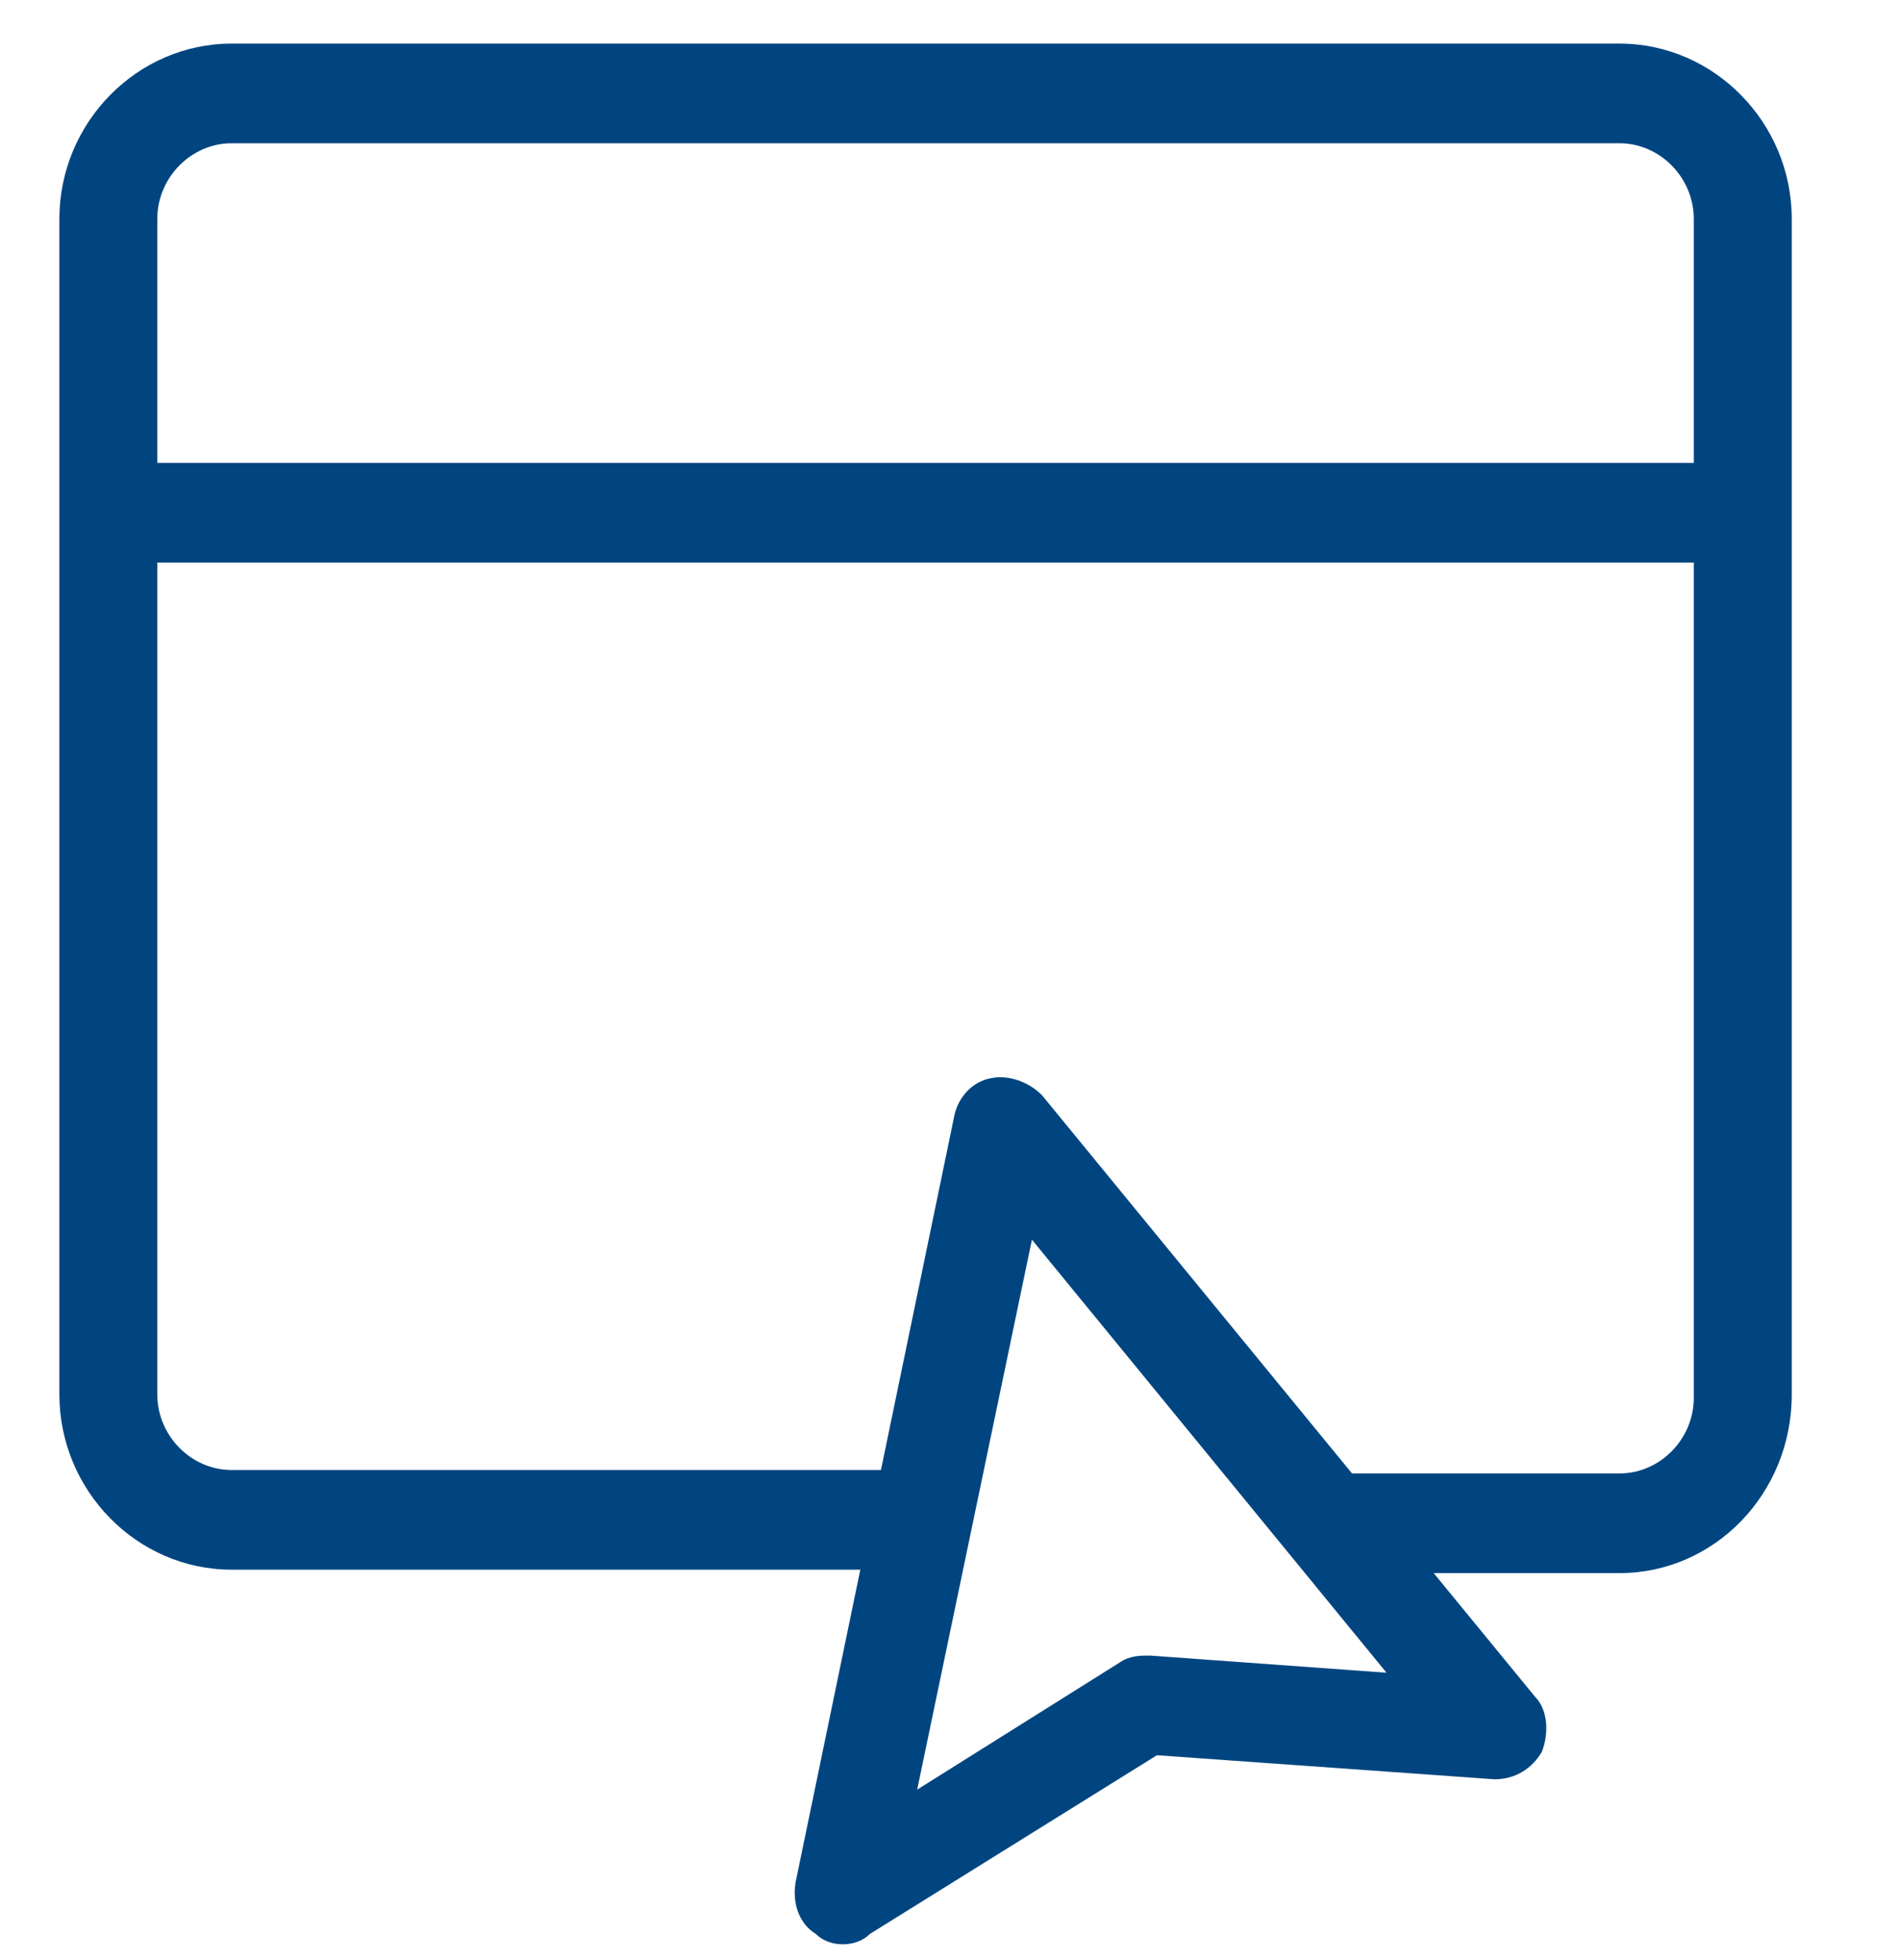 <svg width="32" height="33" viewBox="0 0 32 33" fill="none" xmlns="http://www.w3.org/2000/svg">
<g clip-path="url(#clip0_5116_61161)">
<path d="M27.276 26.485H22.555V24.807H27.276C27.958 24.807 28.527 24.228 28.527 23.534V3.686C28.527 2.991 27.958 2.412 27.276 2.412H3.901C3.218 2.412 2.649 2.991 2.649 3.686V23.476C2.649 24.17 3.218 24.749 3.901 24.749H14.934V26.427H3.901C2.308 26.427 1 25.096 1 23.476V3.686C1 2.065 2.308 0.734 3.901 0.734H27.276C28.868 0.734 30.177 2.065 30.177 3.686V23.476C30.177 25.154 28.868 26.485 27.276 26.485Z" fill="#004580"/>
<path d="M14.195 32.734C14.025 32.734 13.854 32.676 13.74 32.56C13.456 32.386 13.342 32.039 13.399 31.692L16.072 18.788C16.129 18.499 16.356 18.209 16.698 18.151C16.982 18.094 17.323 18.209 17.551 18.441L25.854 28.567C26.082 28.799 26.082 29.204 25.968 29.493C25.798 29.783 25.513 29.956 25.172 29.956L19.485 29.551L14.65 32.56C14.537 32.676 14.366 32.734 14.195 32.734ZM17.38 20.871L15.447 30.13L18.859 27.989C19.029 27.873 19.2 27.873 19.371 27.873L23.352 28.162L17.38 20.871Z" fill="#004580"/>
<path d="M29.381 7.793H1.854V9.471H29.381V7.793Z" fill="#004580"/>
</g>
<defs>
<clipPath id="clip0_5116_61161">
<rect width="32" height="32" fill="white" transform="translate(0 0.734)"/>
</clipPath>
</defs>
</svg>
